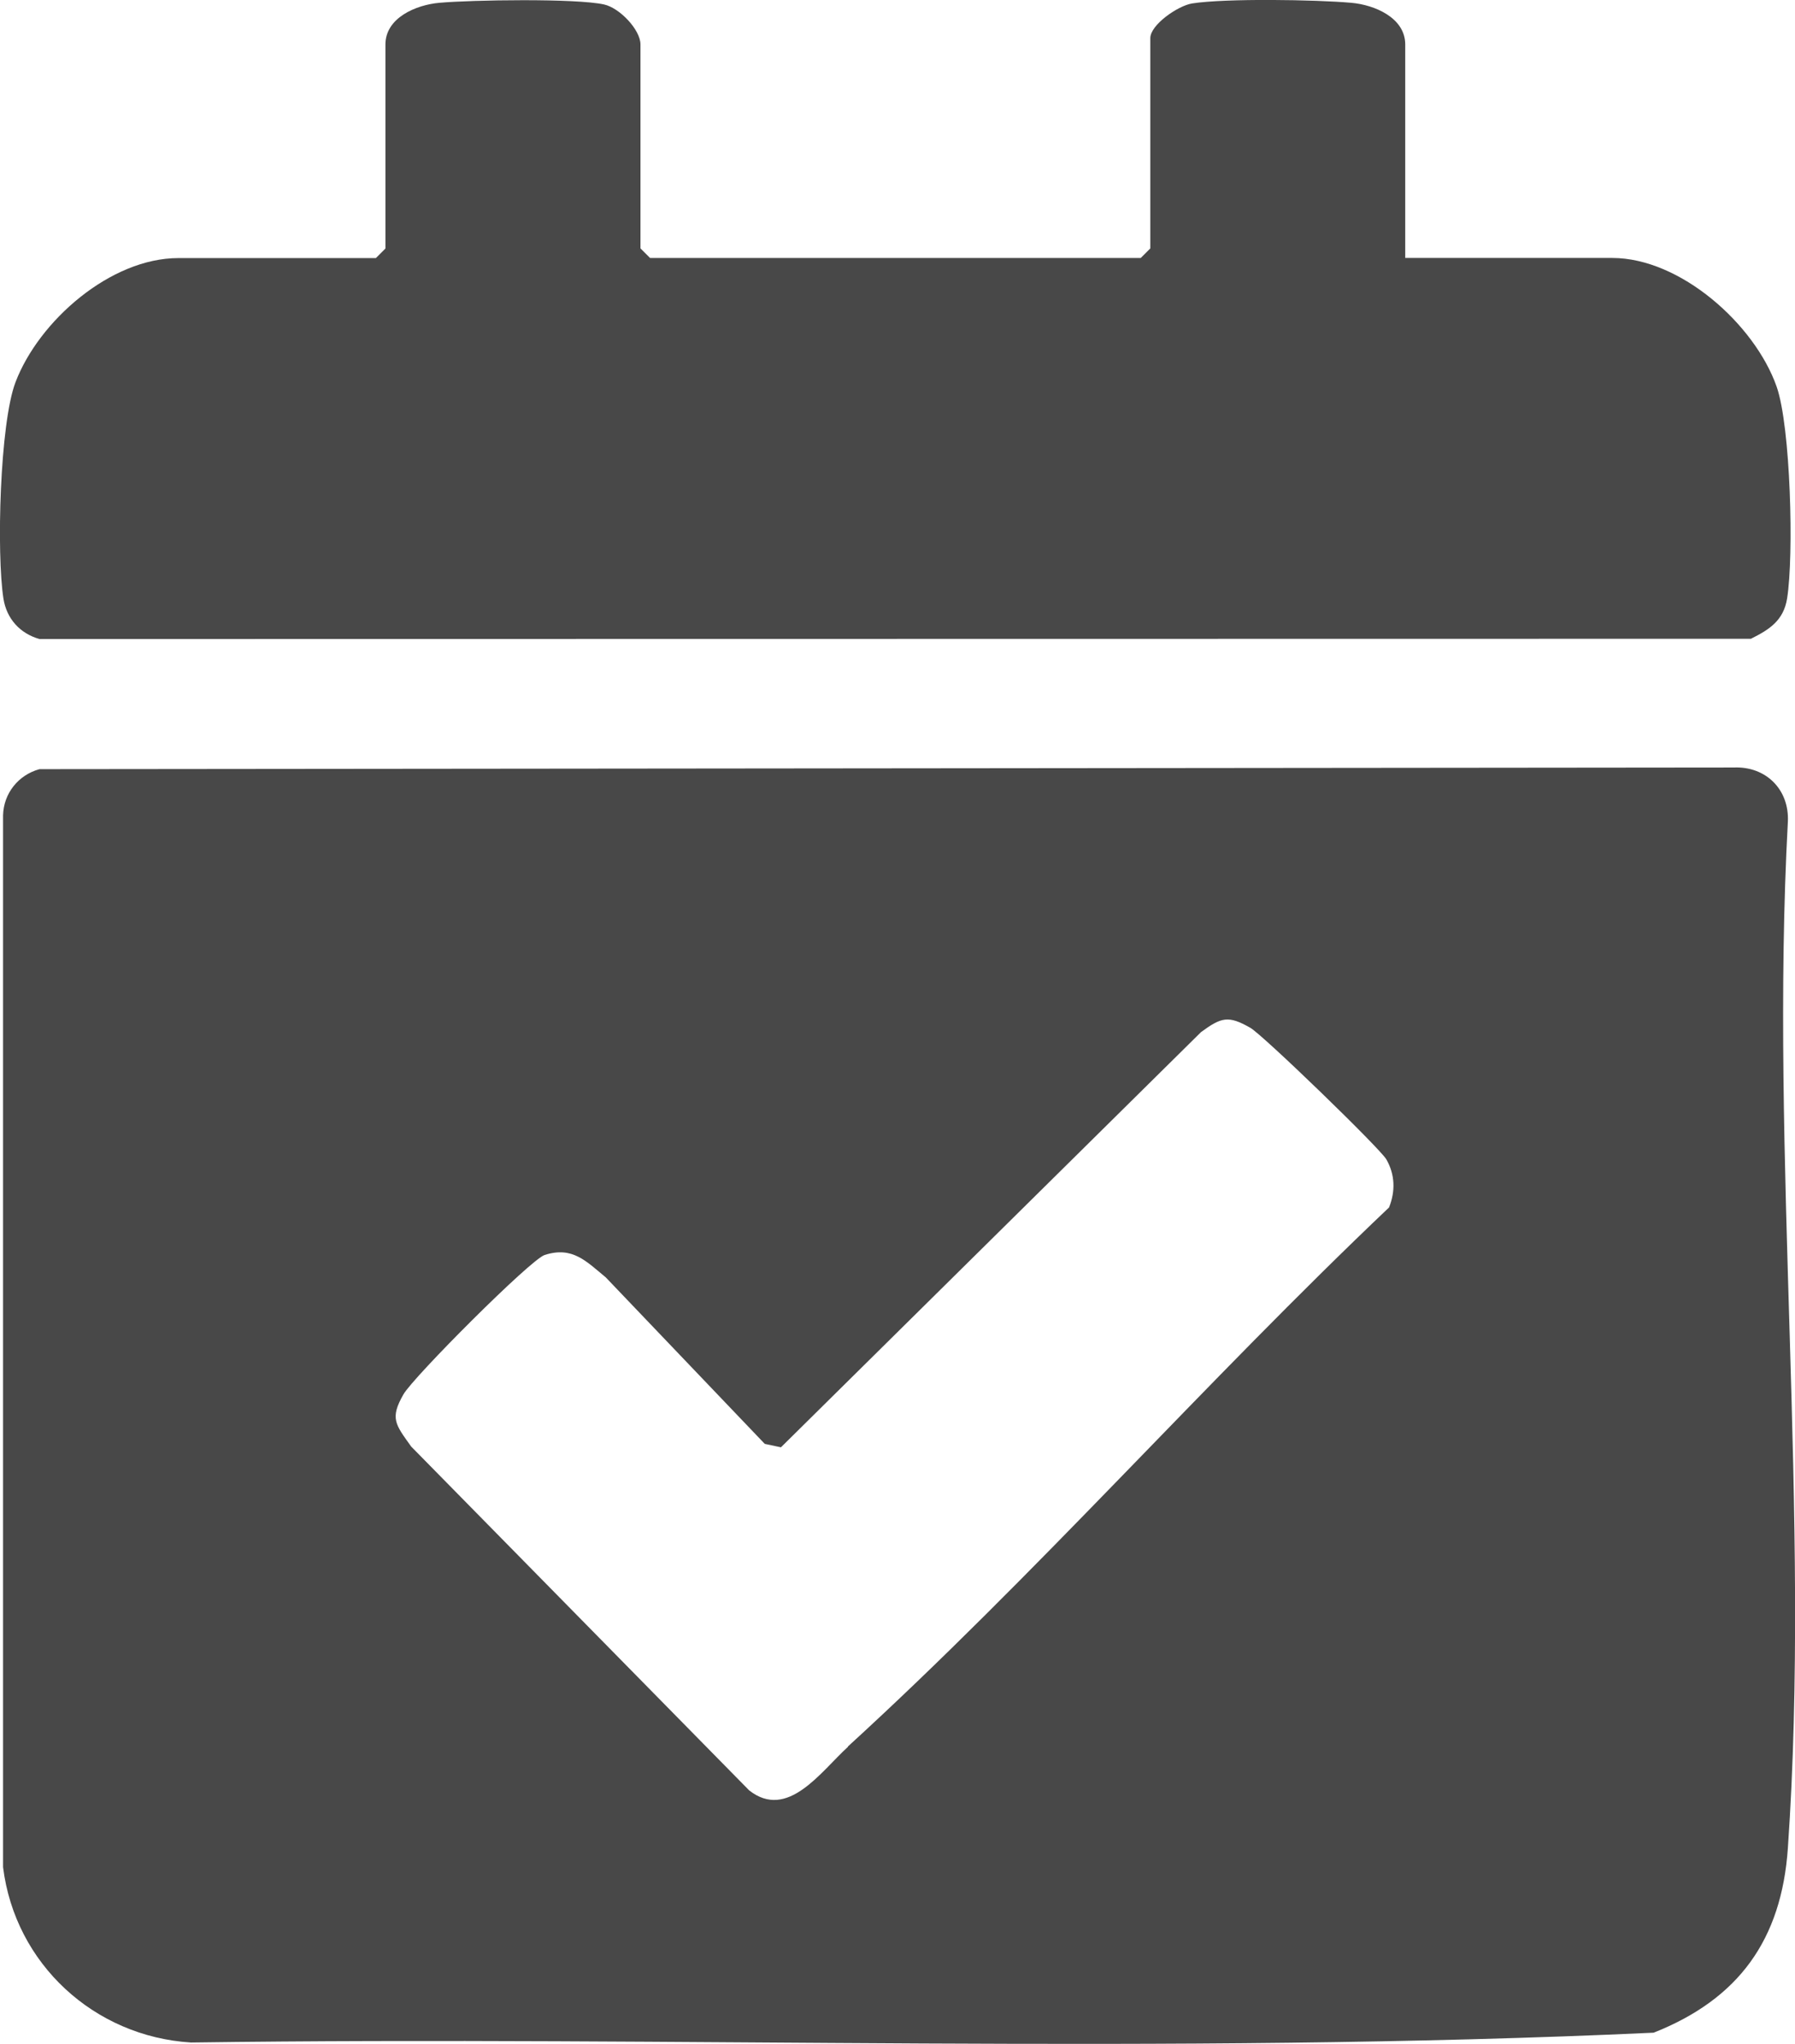 <?xml version="1.0" encoding="UTF-8"?>
<svg id="_レイヤー_2" data-name="レイヤー 2" xmlns="http://www.w3.org/2000/svg" viewBox="0 0 140.83 160.37">
  <defs>
    <style>
      .cls-1 {
        fill: #484848;
      }
    </style>
  </defs>
  <g id="_レイヤー_1-2" data-name="レイヤー 1">
    <path class="cls-1" d="M3.1,60.35l132.92-.13c2.53-.11,4.37,1.73,4.25,4.25-1.42,26.31,1.81,54.46,0,80.55-.5,7.18-3.86,11.83-10.53,14.47-38.08,1.76-76.54.24-114.76.77-7.58-.47-13.8-6.16-14.74-13.76V63.98c.04-1.73,1.2-3.18,2.86-3.63ZM66.52,137.04c14.72-13.45,28-28.57,42.46-42.3.51-1.28.47-2.58-.21-3.77-.49-.86-9.68-9.76-10.68-10.33-1.72-.98-2.26-.83-3.86.34l-32.96,32.58-1.27-.27-12.47-13.06c-1.56-1.29-2.63-2.46-4.8-1.76-1.1.35-10.3,9.57-11.08,10.94-1.07,1.88-.64,2.34.61,4.09l26.52,26.98c3.02,2.37,5.61-1.47,7.76-3.43Z"/>
    <path class="cls-1" d="M110.24,20.24h16.25c5.34,0,11.18,5.2,12.9,10.1,1.1,3.14,1.36,13.25.82,16.62-.28,1.73-1.39,2.44-2.84,3.16l-134.27.02c-1.53-.43-2.58-1.59-2.83-3.17-.55-3.51-.29-13.75.95-16.99,1.84-4.82,7.46-9.73,12.77-9.73h15.5l.75-.75V3.49c0-2.1,2.41-3.11,4.23-3.27,2.55-.23,10.69-.36,12.92.13,1.23.27,2.86,1.99,2.86,3.14v16l.75.75h38.5l.75-.75V2.99c0-1.04,2.16-2.54,3.28-2.72,2.62-.41,9.71-.3,12.49-.05,1.82.16,4.23,1.17,4.23,3.27v16.75Z"/>
  </g>
</svg>